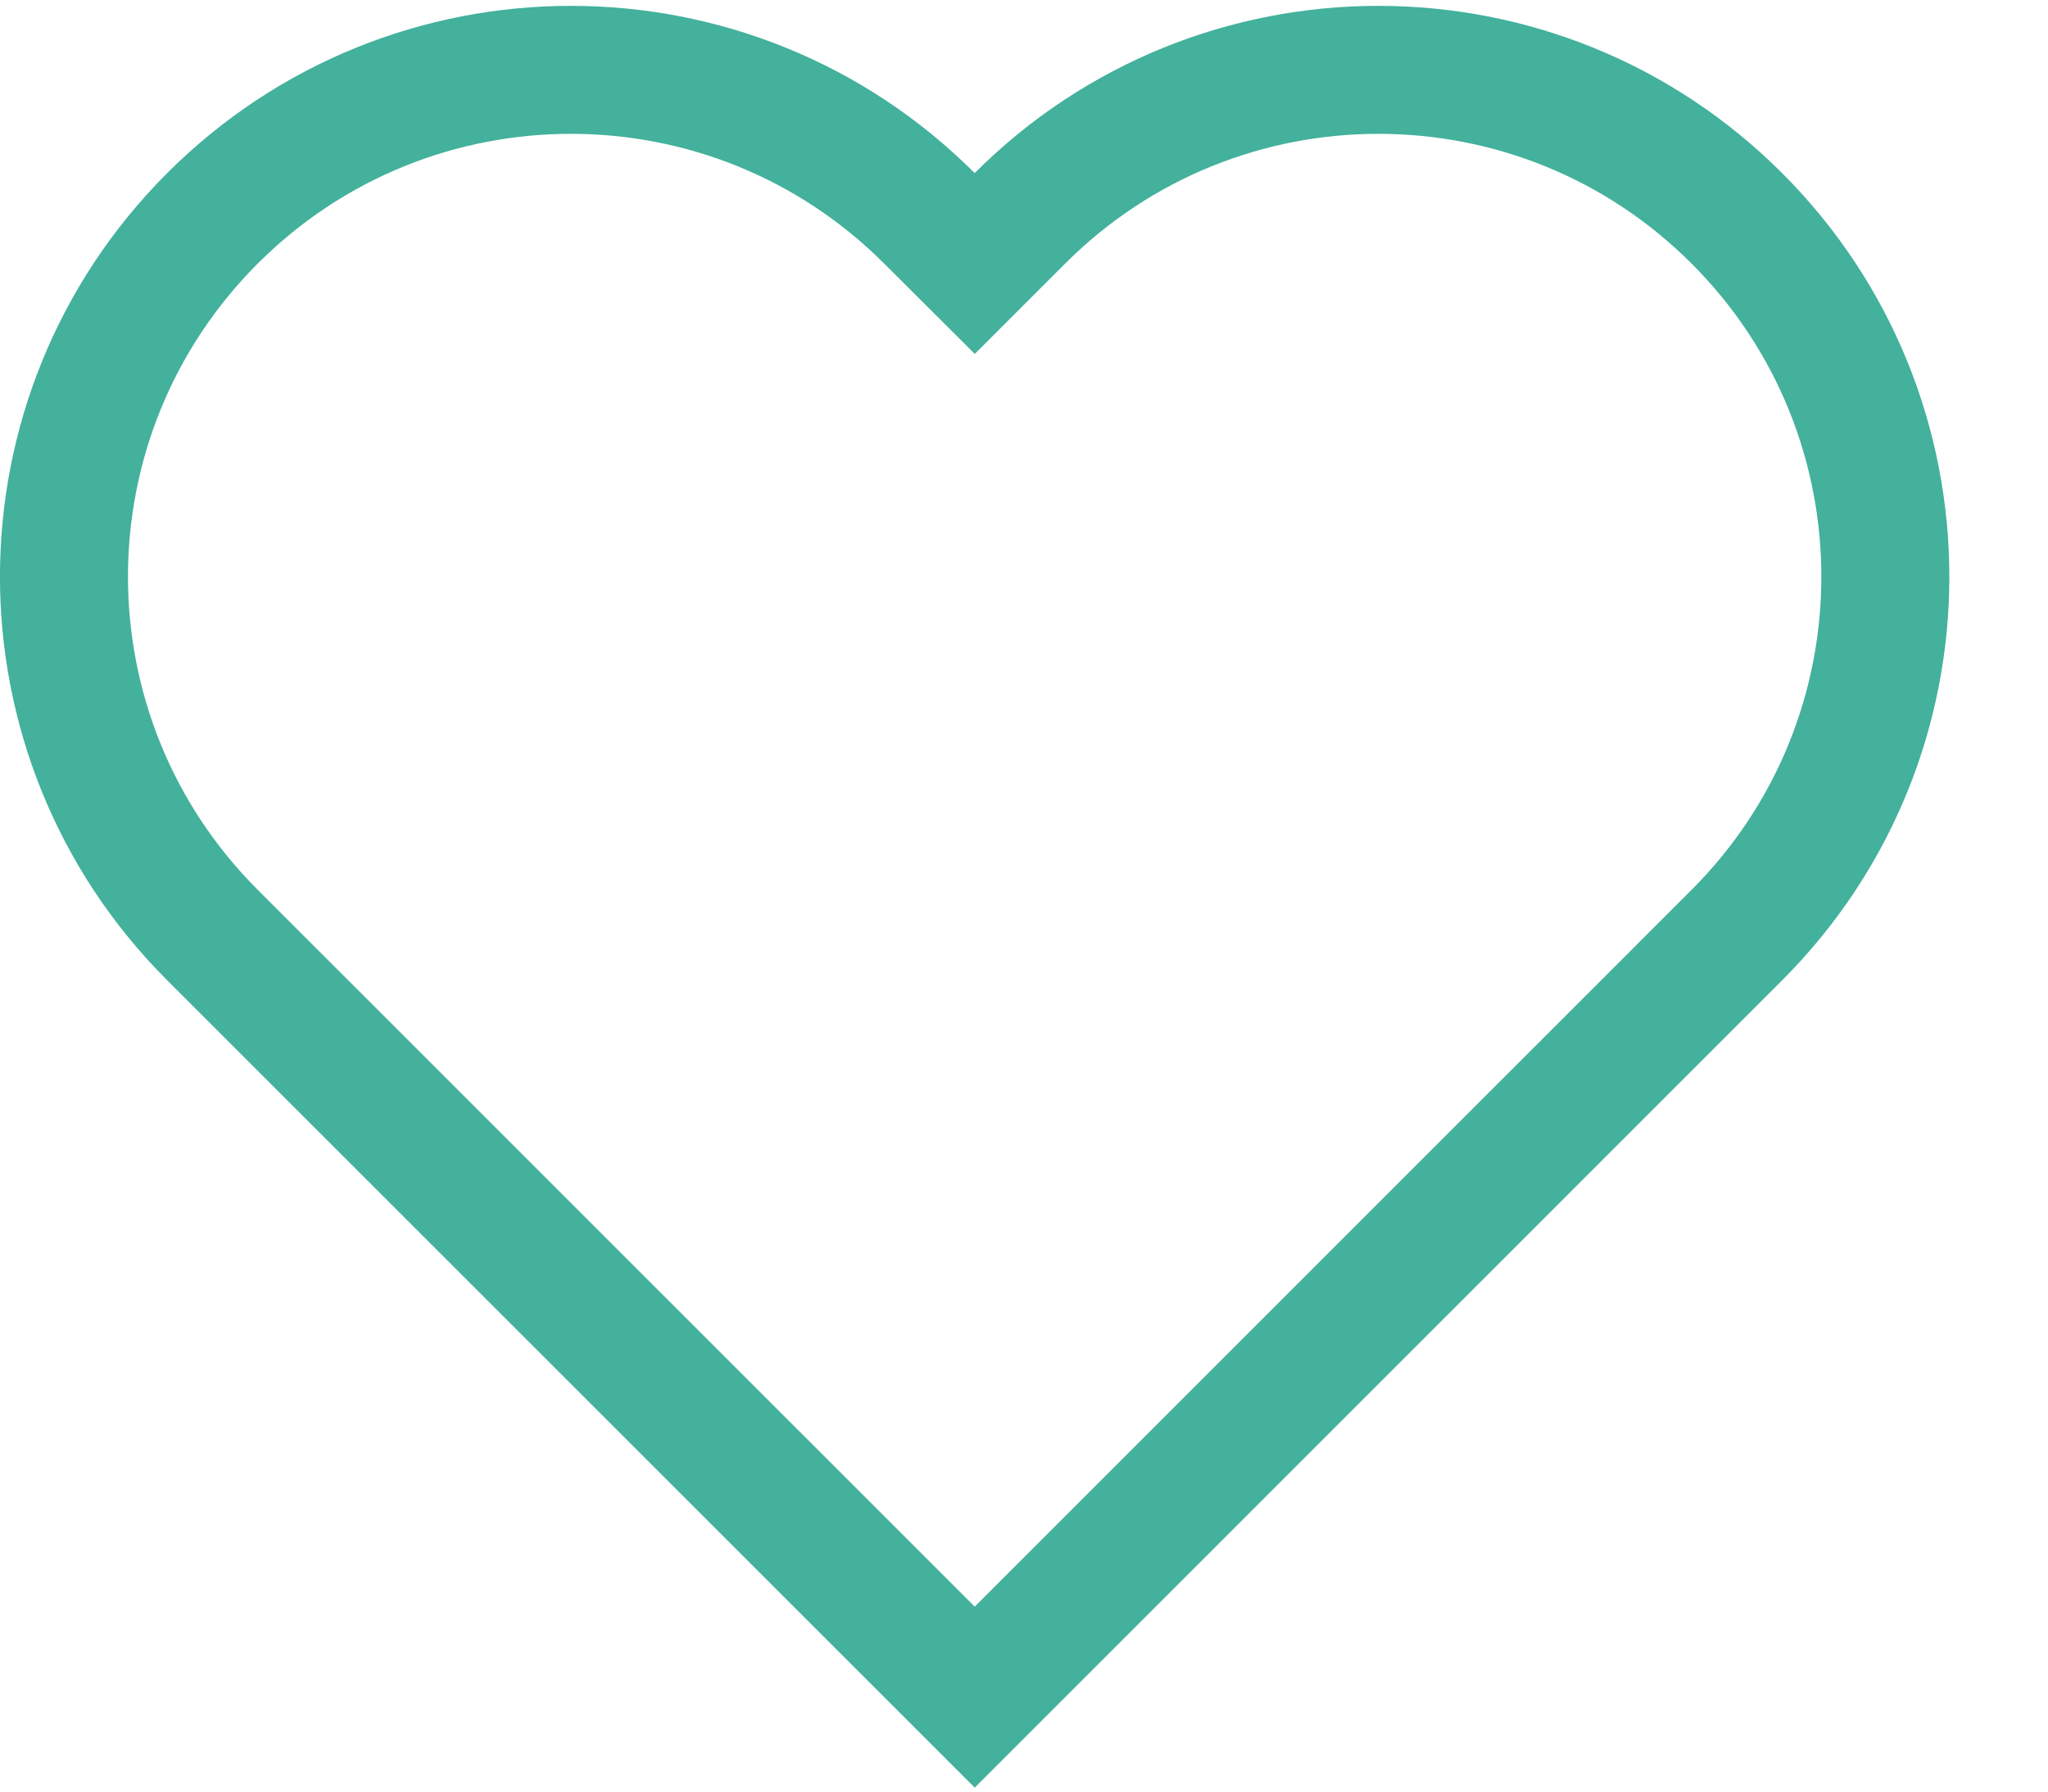 <?xml version="1.0" encoding="UTF-8"?> <svg xmlns="http://www.w3.org/2000/svg" width="16" height="14" viewBox="0 0 16 14" fill="none"> <path d="M7.615 13.262L1.66 7.307C0.113 5.76 0.113 3.253 1.66 1.706C3.207 0.159 5.714 0.159 7.261 1.706L7.615 2.059L7.968 1.706C9.515 0.159 12.023 0.159 13.569 1.706C15.116 3.253 15.116 5.76 13.569 7.307L7.615 13.262Z" stroke="#43B19C"></path> </svg> 